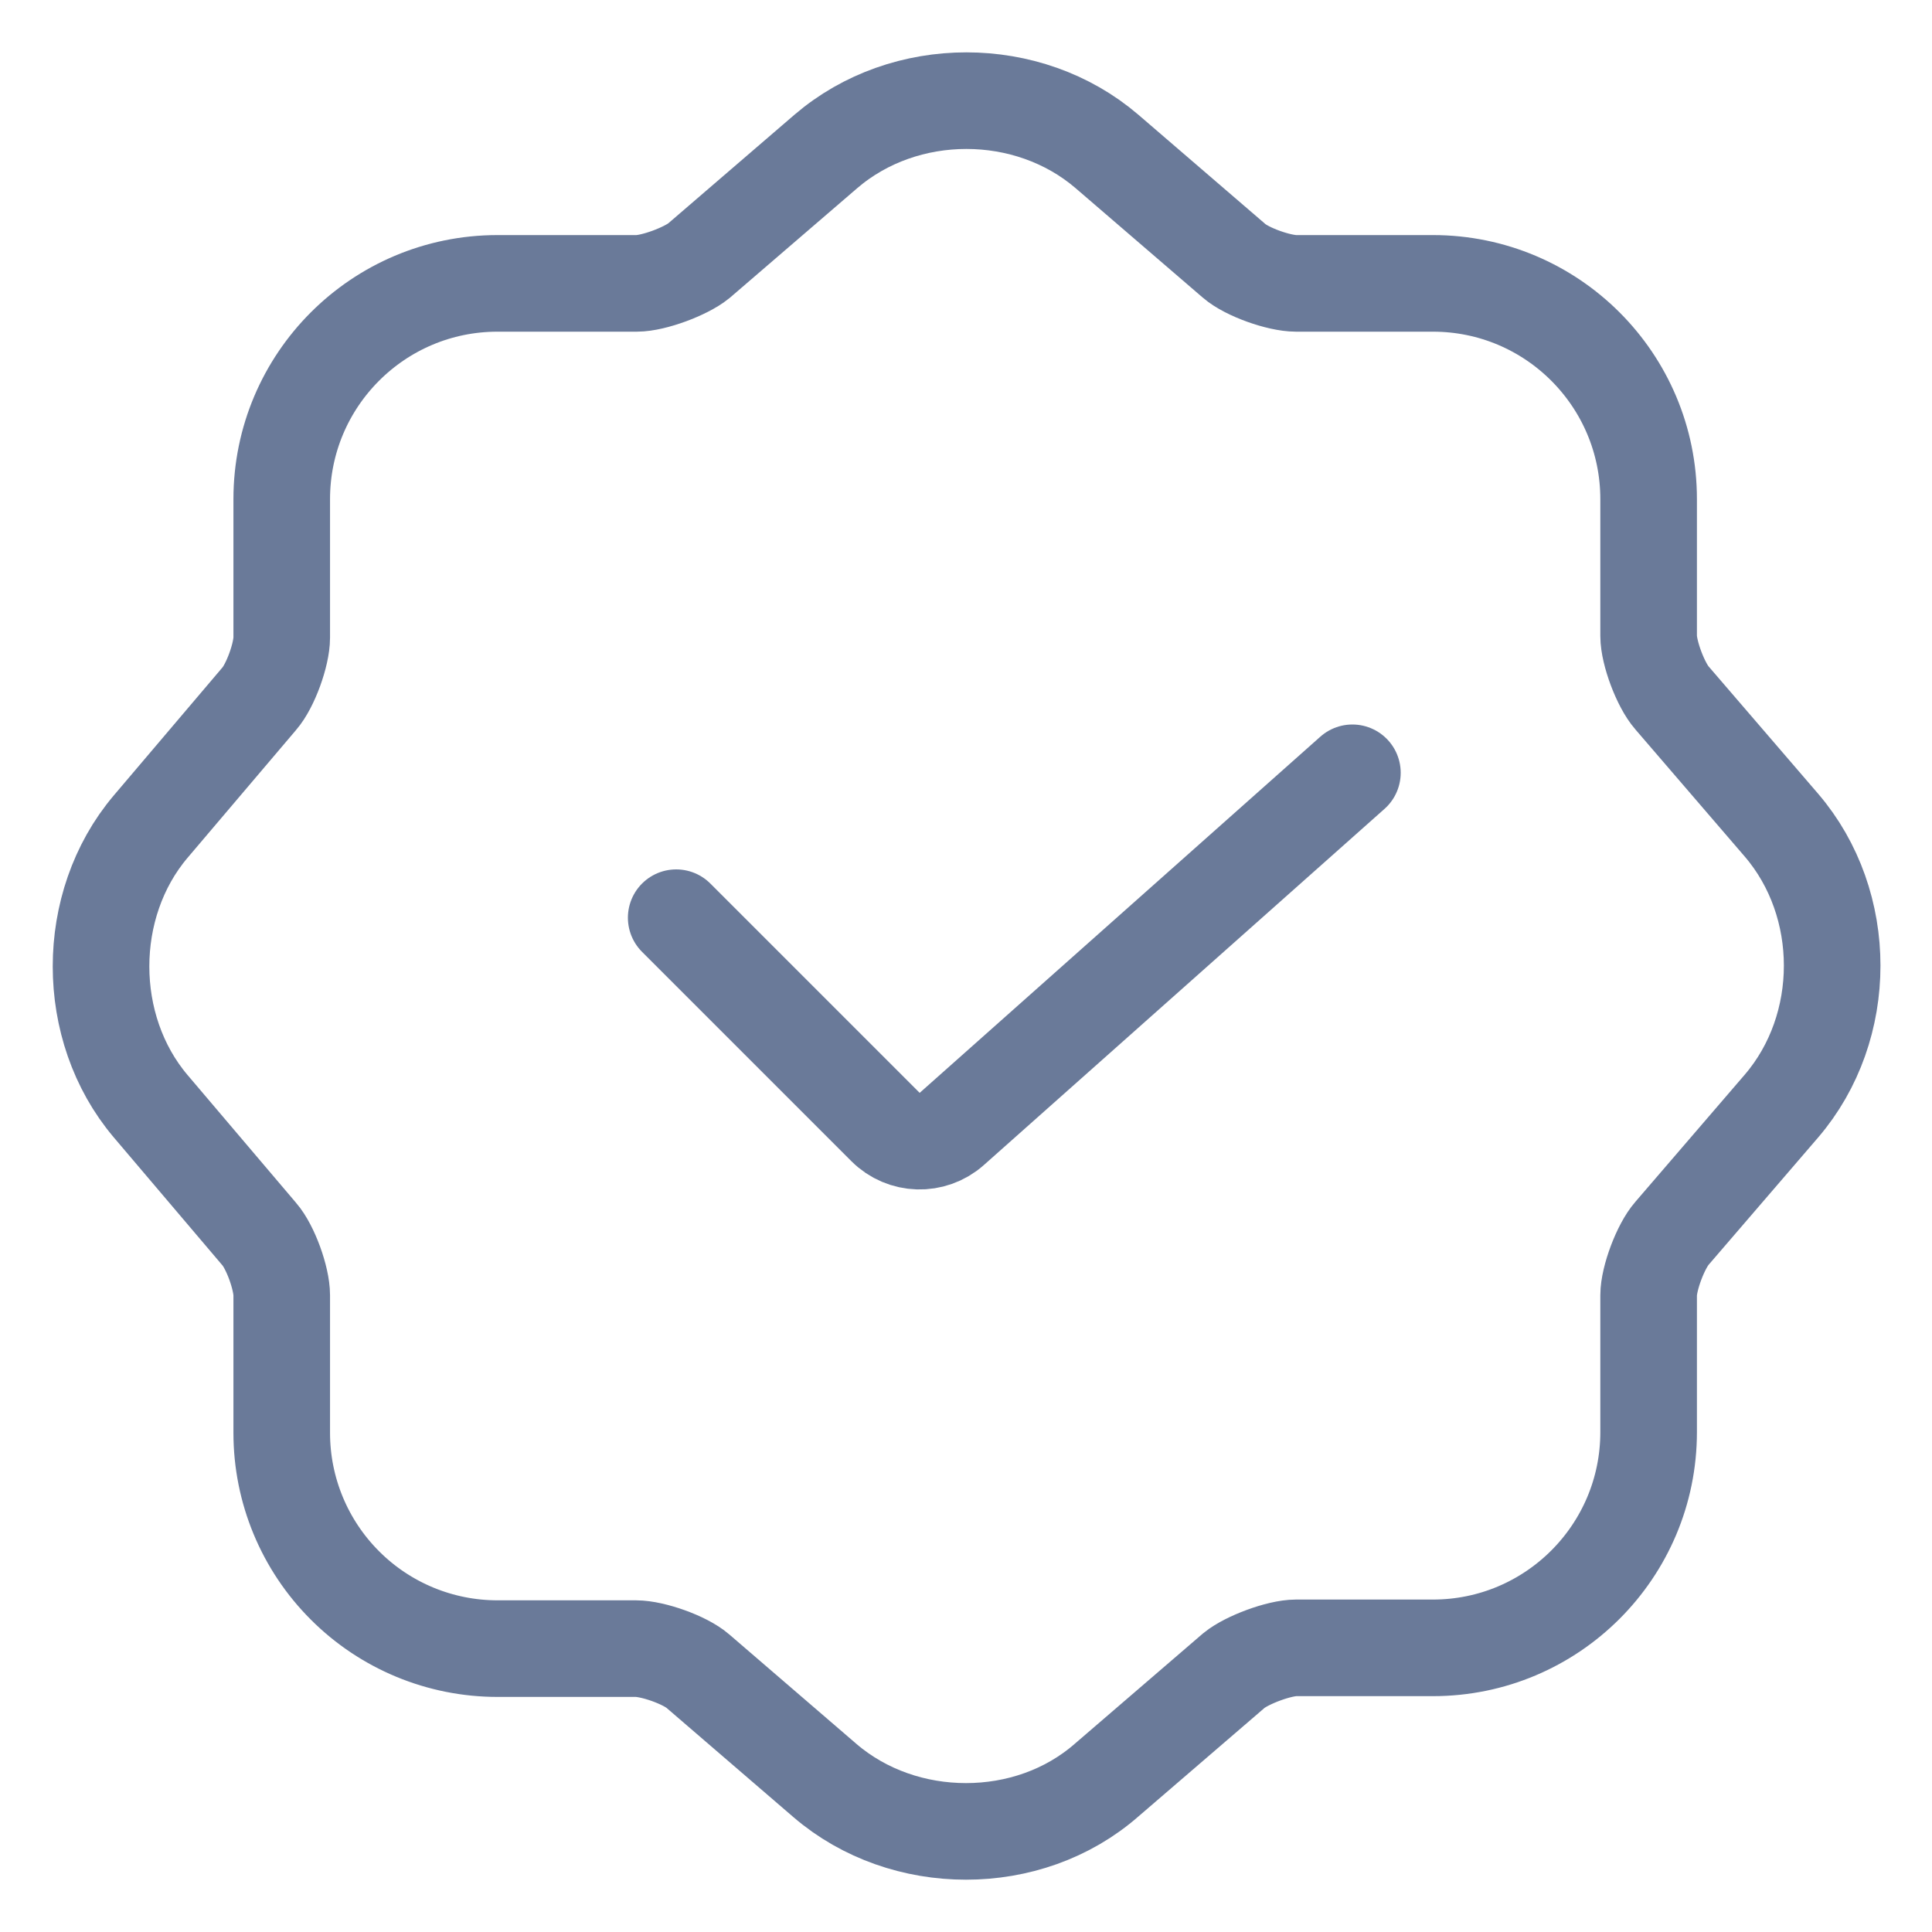 <svg width="40" height="40" viewBox="0 0 40 40" fill="none" xmlns="http://www.w3.org/2000/svg">
<path d="M14 19L18.333 23.333C18.707 23.708 19.309 23.725 19.705 23.374L28 16" stroke="#6A7A99" stroke-width="2" stroke-linecap="round" stroke-linejoin="round"/>
<path d="M20 37.917C18.95 37.917 17.9 37.567 17.083 36.867L14.45 34.6C14.183 34.367 13.517 34.133 13.167 34.133H10.3C9.115 34.133 7.979 33.663 7.142 32.825C6.304 31.988 5.833 30.852 5.833 29.667V26.817C5.833 26.467 5.6 25.817 5.367 25.55L3.117 22.9C1.75 21.284 1.75 18.733 3.117 17.117L5.367 14.467C5.6 14.2 5.833 13.55 5.833 13.2V10.334C5.833 7.867 7.833 5.867 10.3 5.867H13.183C13.533 5.867 14.2 5.617 14.467 5.4L17.1 3.134C18.733 1.734 21.283 1.734 22.917 3.134L25.55 5.4C25.817 5.633 26.483 5.867 26.833 5.867H29.667C32.133 5.867 34.133 7.867 34.133 10.334V13.167C34.133 13.517 34.383 14.184 34.617 14.45L36.883 17.084C38.283 18.717 38.283 21.267 36.883 22.9L34.617 25.534C34.383 25.8 34.133 26.467 34.133 26.817V29.65C34.133 32.117 32.133 34.117 29.667 34.117H26.833C26.483 34.117 25.817 34.367 25.55 34.584L22.917 36.85C22.1 37.567 21.05 37.917 20 37.917Z" stroke="#6A7A99" stroke-width="2"/>
</svg>
